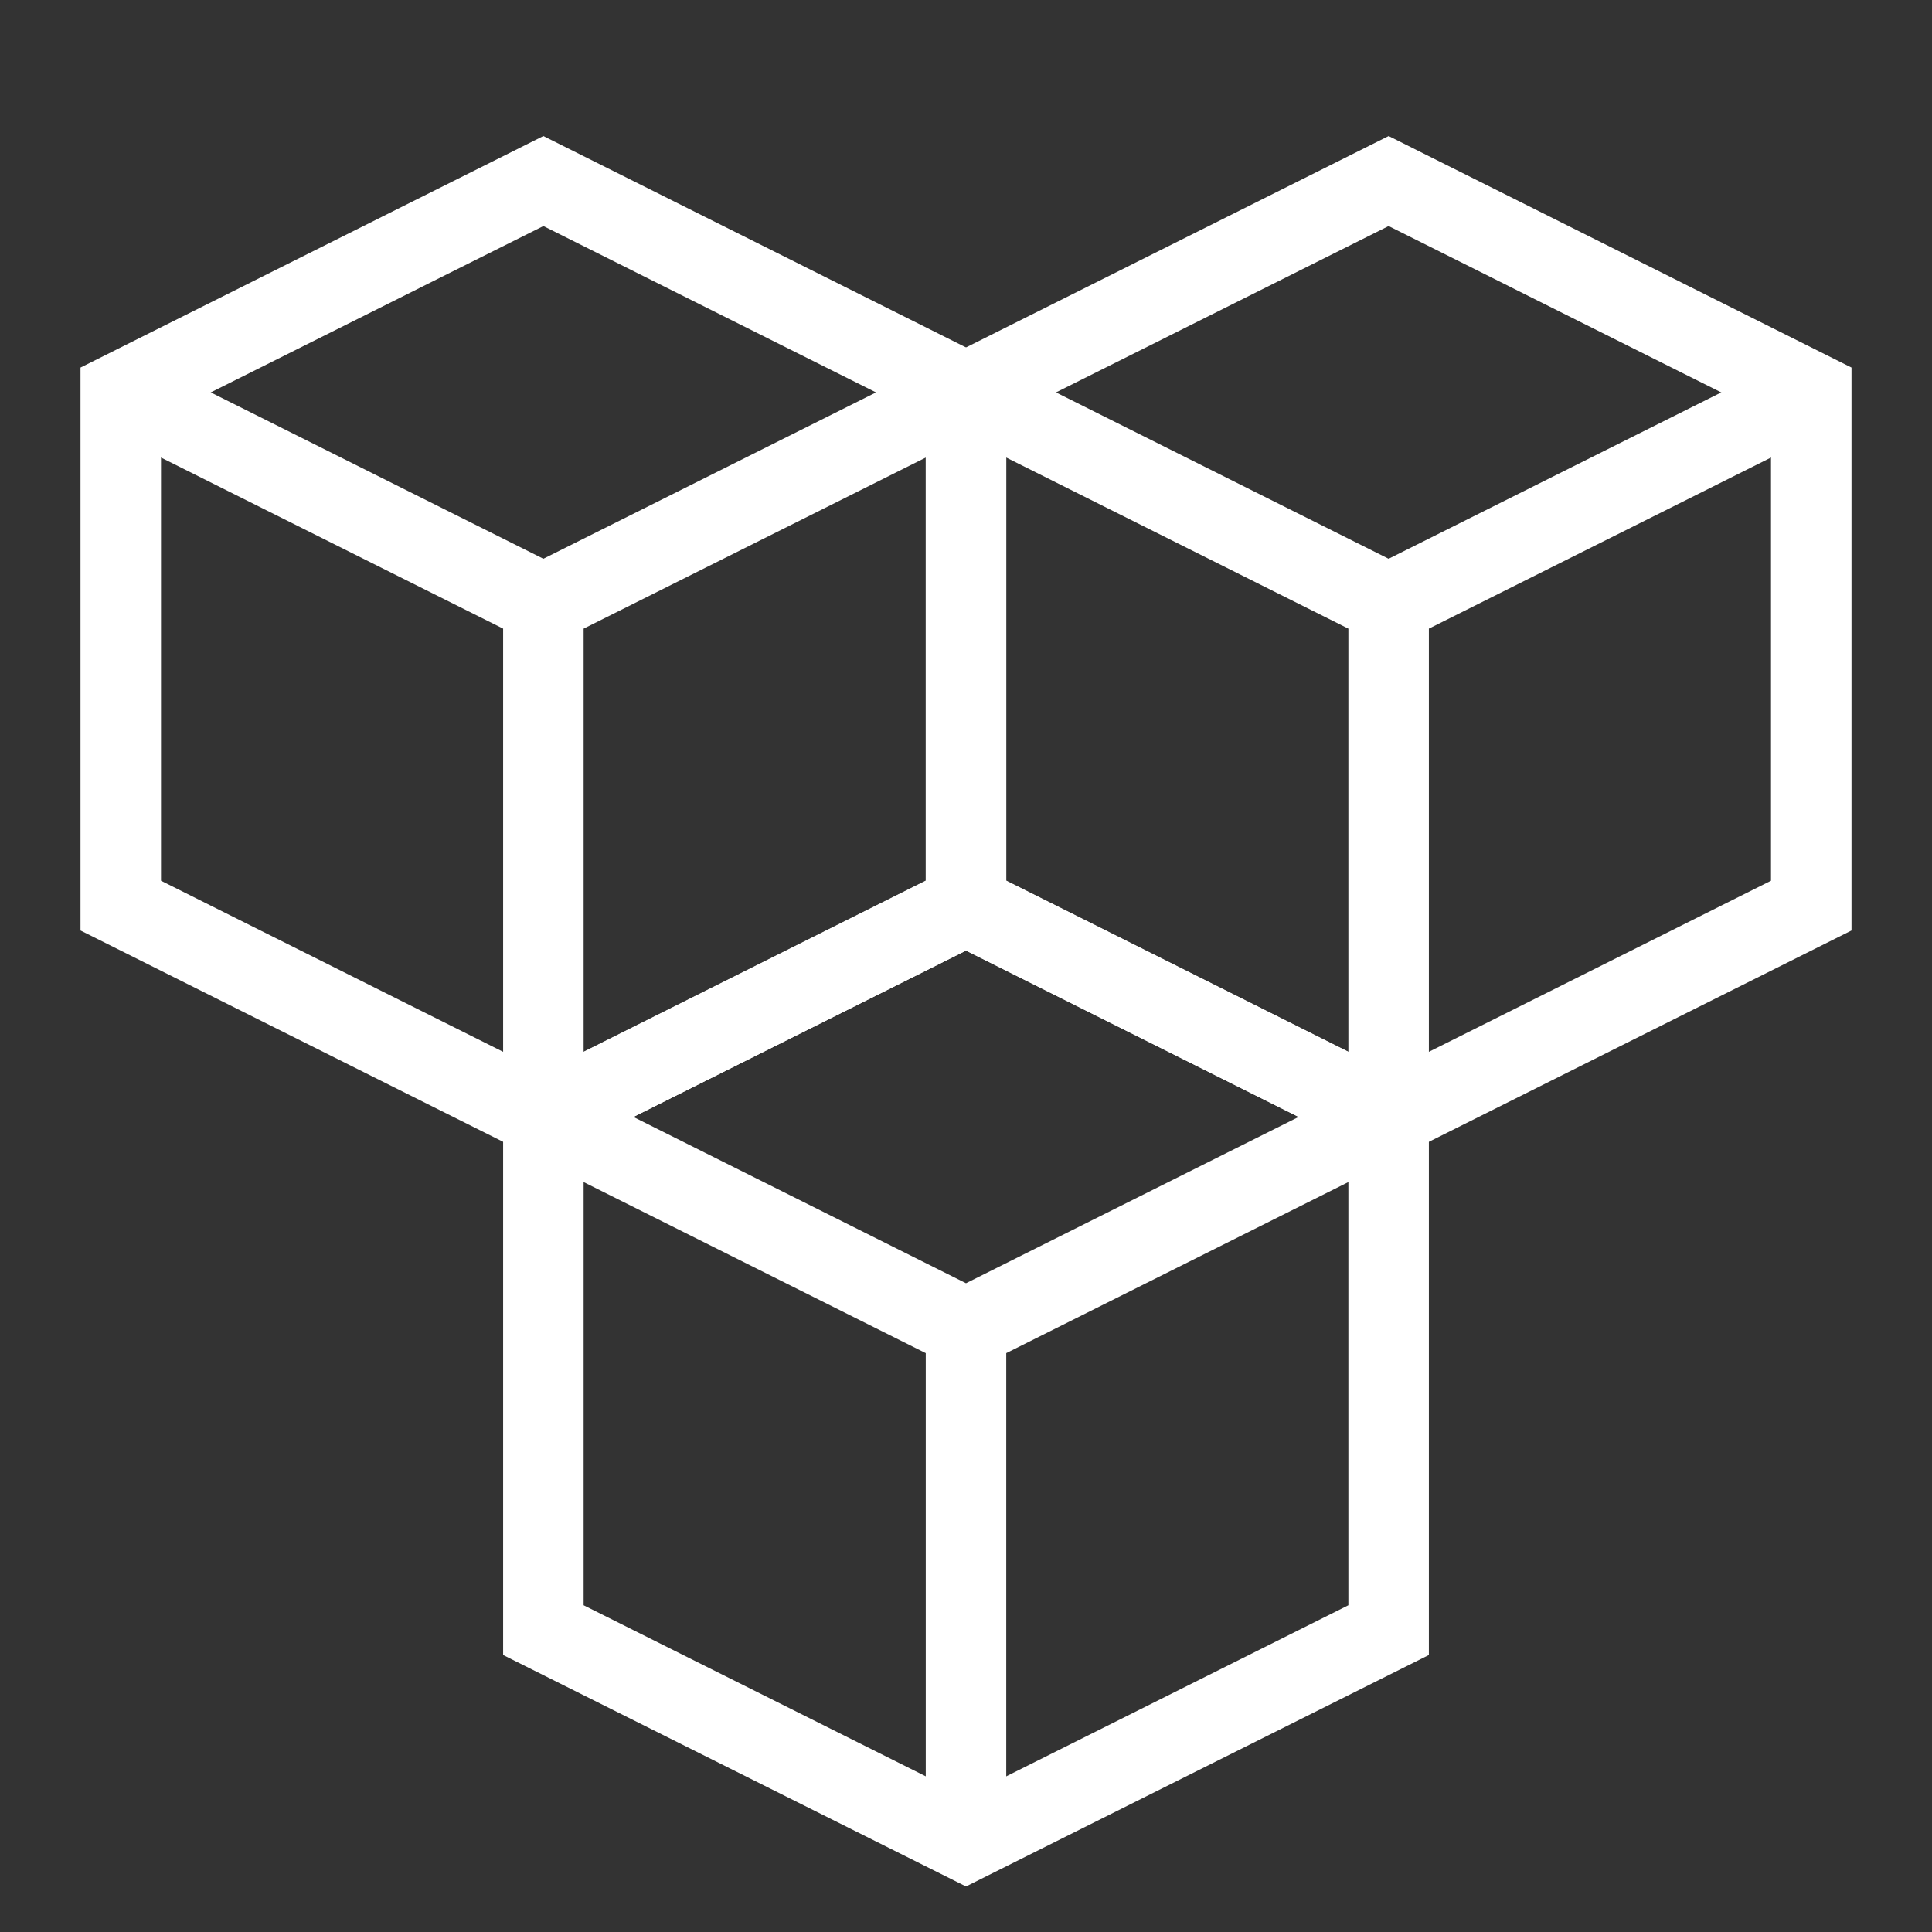 <svg xmlns="http://www.w3.org/2000/svg" width="48" height="48" fill="none" viewBox="0 0 48 48"><rect x="0" y="0" width="48" height="48" fill="#333333" stroke="none"/><path stroke="#fff" stroke-miterlimit="10" stroke-width="2" d="M3 9.75 13.5 15 24 9.75M13.5 15v12.75"/><path stroke="#fff" stroke-linecap="square" stroke-miterlimit="10" stroke-width="2" d="M24 9.75 13.5 4.498 3 9.75V22.5l10.5 5.25L24 22.5V9.75Z"/><path stroke="#fff" stroke-miterlimit="10" stroke-width="2" d="M24 9.75 34.5 15 45 9.75M34.5 15v12.75"/><path stroke="#fff" stroke-linecap="square" stroke-miterlimit="10" stroke-width="2" d="M45 9.75 34.5 4.498 24 9.75V22.5l10.5 5.25L45 22.5V9.75Z"/><path stroke="#fff" stroke-miterlimit="10" stroke-width="2" d="M13.5 27.75 24 33l10.5-5.25M24 33v12.75"/><path stroke="#fff" stroke-linecap="square" stroke-miterlimit="10" stroke-width="2" d="M34.5 27.75 24 22.498 13.5 27.75V40.5L24 45.75l10.5-5.25V27.75Z"/></svg>